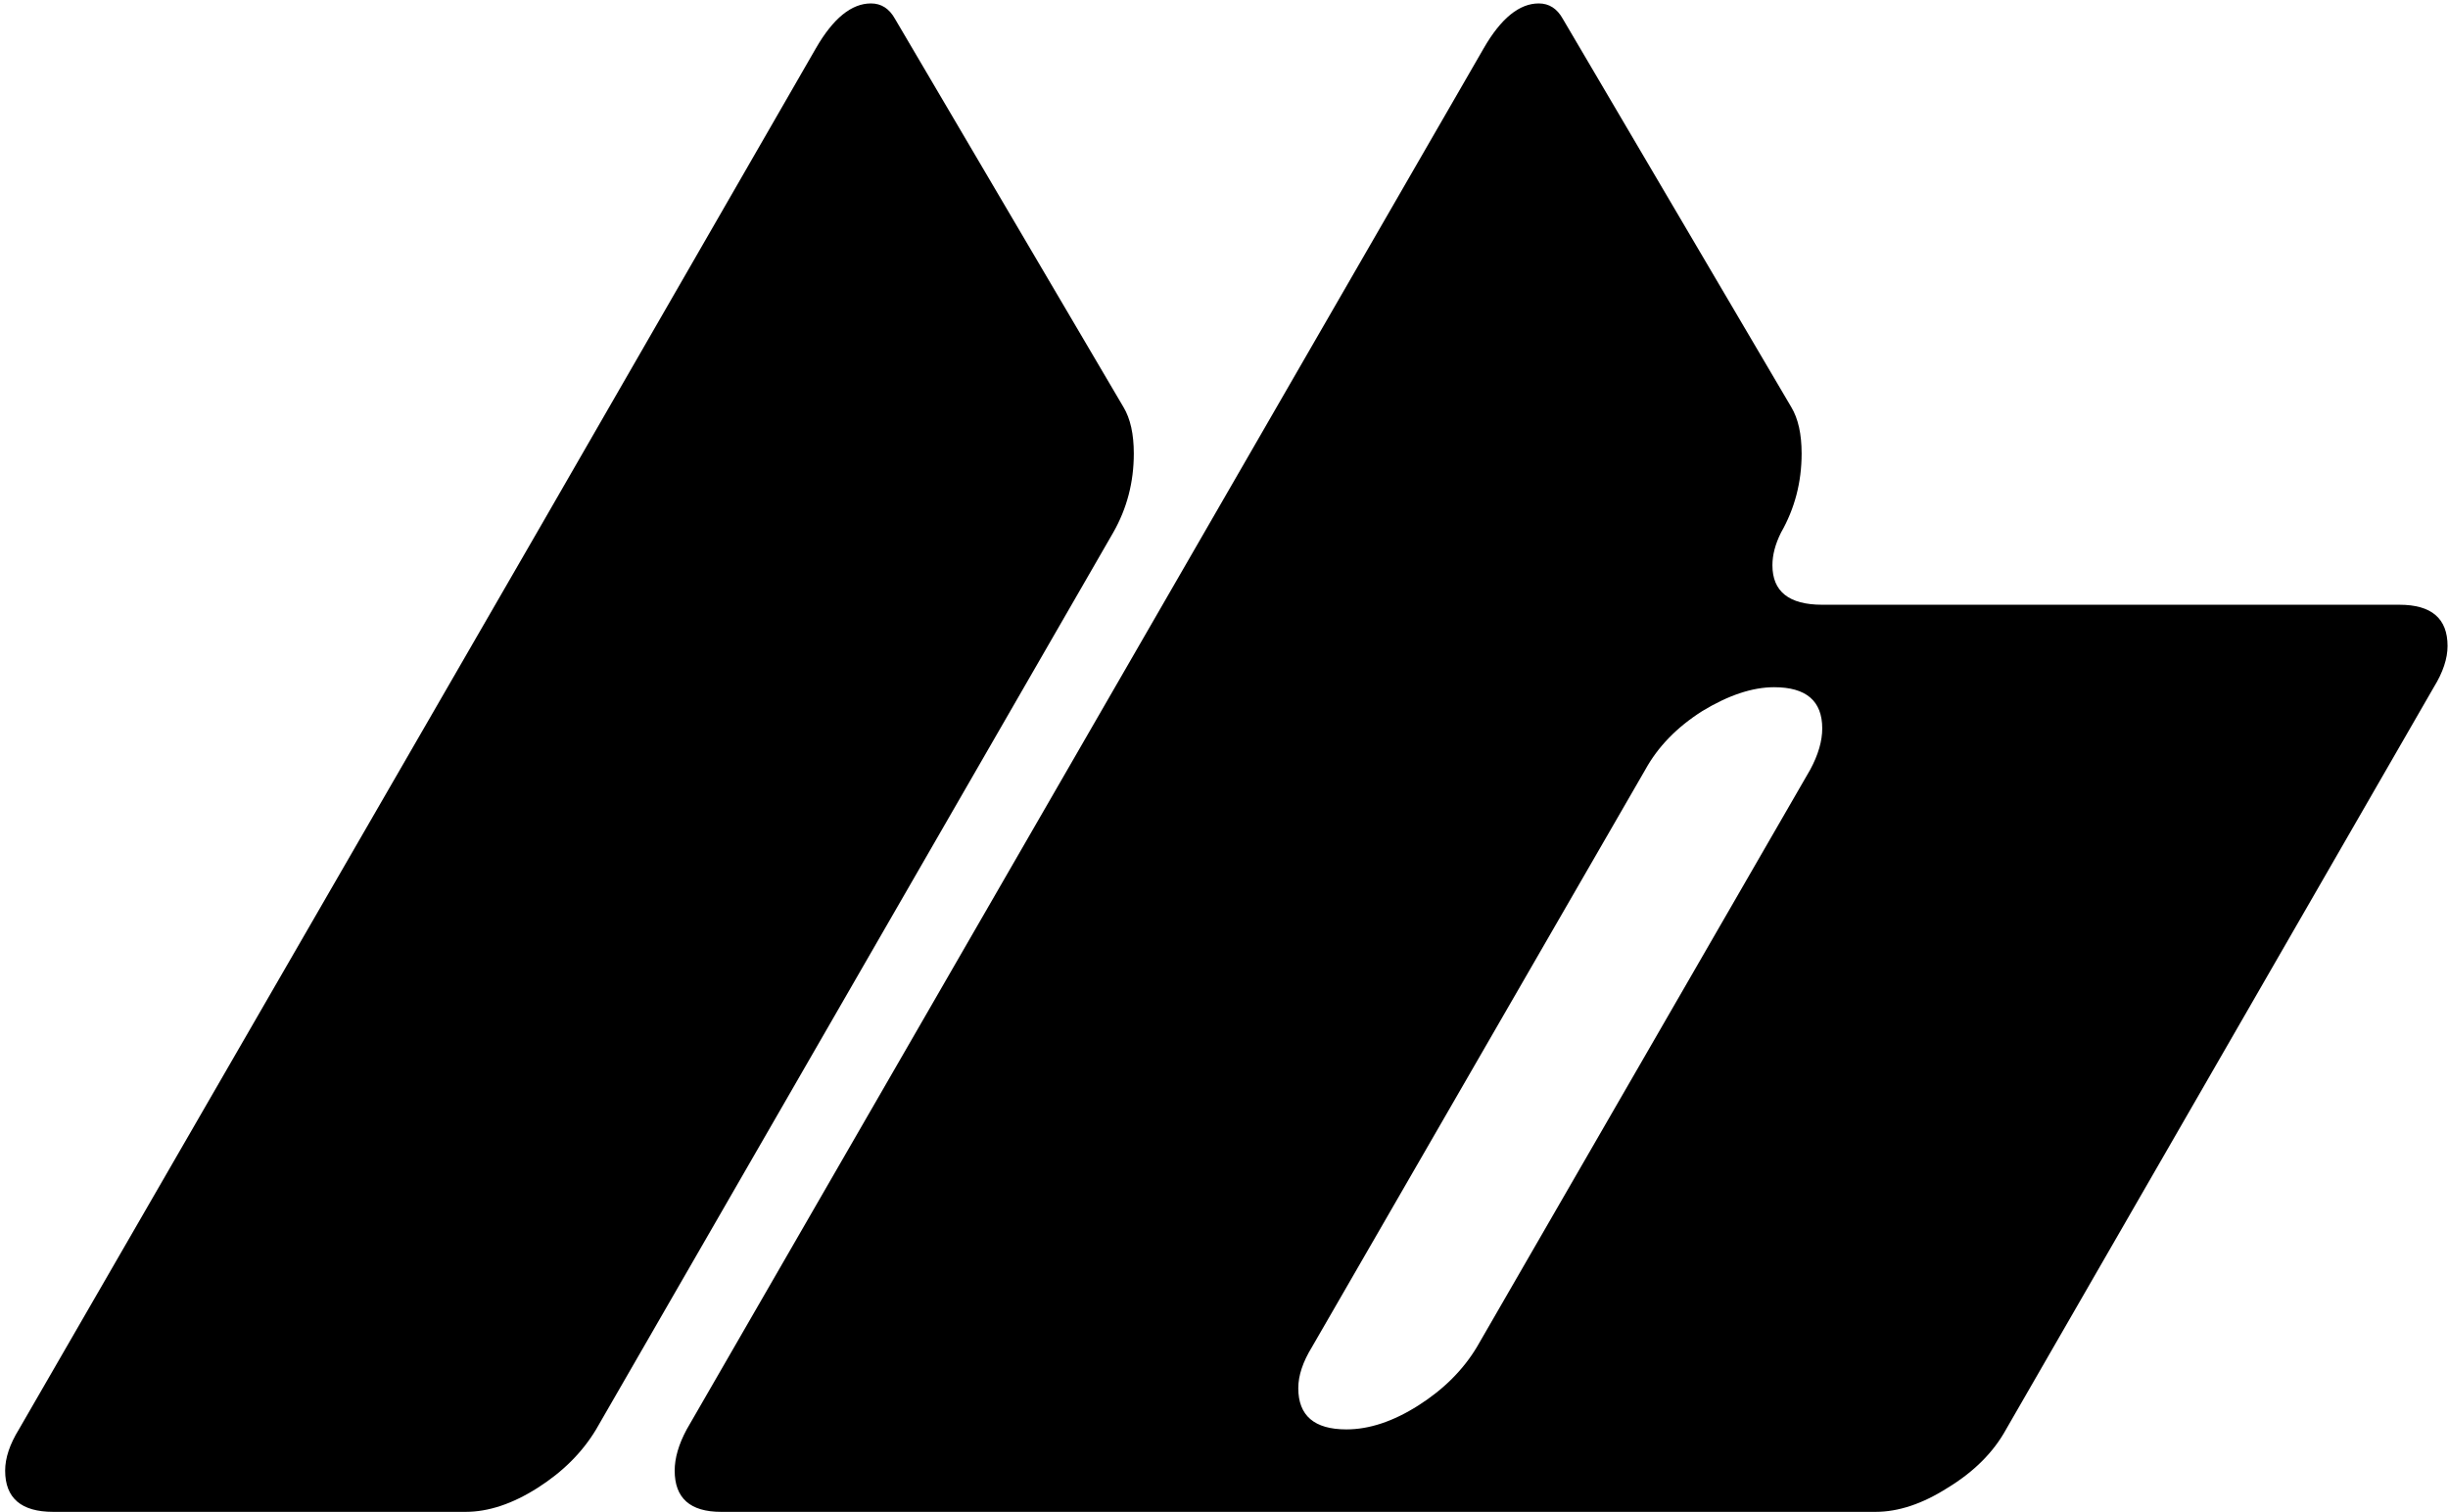 <svg width="285" height="176" viewBox="0 0 285 176" fill="none" xmlns="http://www.w3.org/2000/svg">
<path d="M104.2 2.2L130.8 47.4C131.6 48.733 132 50.533 132 52.8C132 56.133 131.2 59.2 129.6 62L69.4 166.4C67.8 169.067 65.533 171.333 62.6 173.2C59.667 175.067 56.867 176 54.2 176H6.2C2.467 176 0.6 174.4 0.6 171.2C0.6 169.733 1.133 168.133 2.2 166.4L63.2 60.8L95 5.6C97 2.133 99.133 0.4 101.4 0.4C102.6 0.4 103.533 1 104.2 2.2ZM212.148 70.4H279.348C283.082 70.4 284.948 72 284.948 75.2C284.948 76.667 284.415 78.267 283.348 80L233.548 166.4C232.082 169.067 229.815 171.333 226.748 173.2C223.815 175.067 221.015 176 218.348 176H83.948C80.348 176 78.548 174.4 78.548 171.2C78.548 169.733 79.015 168.133 79.948 166.4L172.748 5.6C174.748 2.133 176.882 0.4 179.148 0.4C180.348 0.4 181.282 1 181.948 2.2L208.548 47.4C209.348 48.733 209.748 50.533 209.748 52.8C209.748 56.133 208.948 59.2 207.348 62C206.682 63.333 206.348 64.6 206.348 65.8C206.348 68.867 208.282 70.4 212.148 70.4ZM171.948 156.8L210.748 89.6C211.682 87.867 212.148 86.267 212.148 84.8C212.148 81.6 210.282 80 206.548 80C204.015 80 201.215 80.933 198.148 82.8C195.215 84.667 193.015 86.933 191.548 89.6L152.748 156.8C151.682 158.533 151.148 160.133 151.148 161.6C151.148 164.8 153.015 166.4 156.748 166.4C159.415 166.4 162.215 165.467 165.148 163.6C168.082 161.733 170.348 159.467 171.948 156.8Z" fill="black"/>
</svg>
